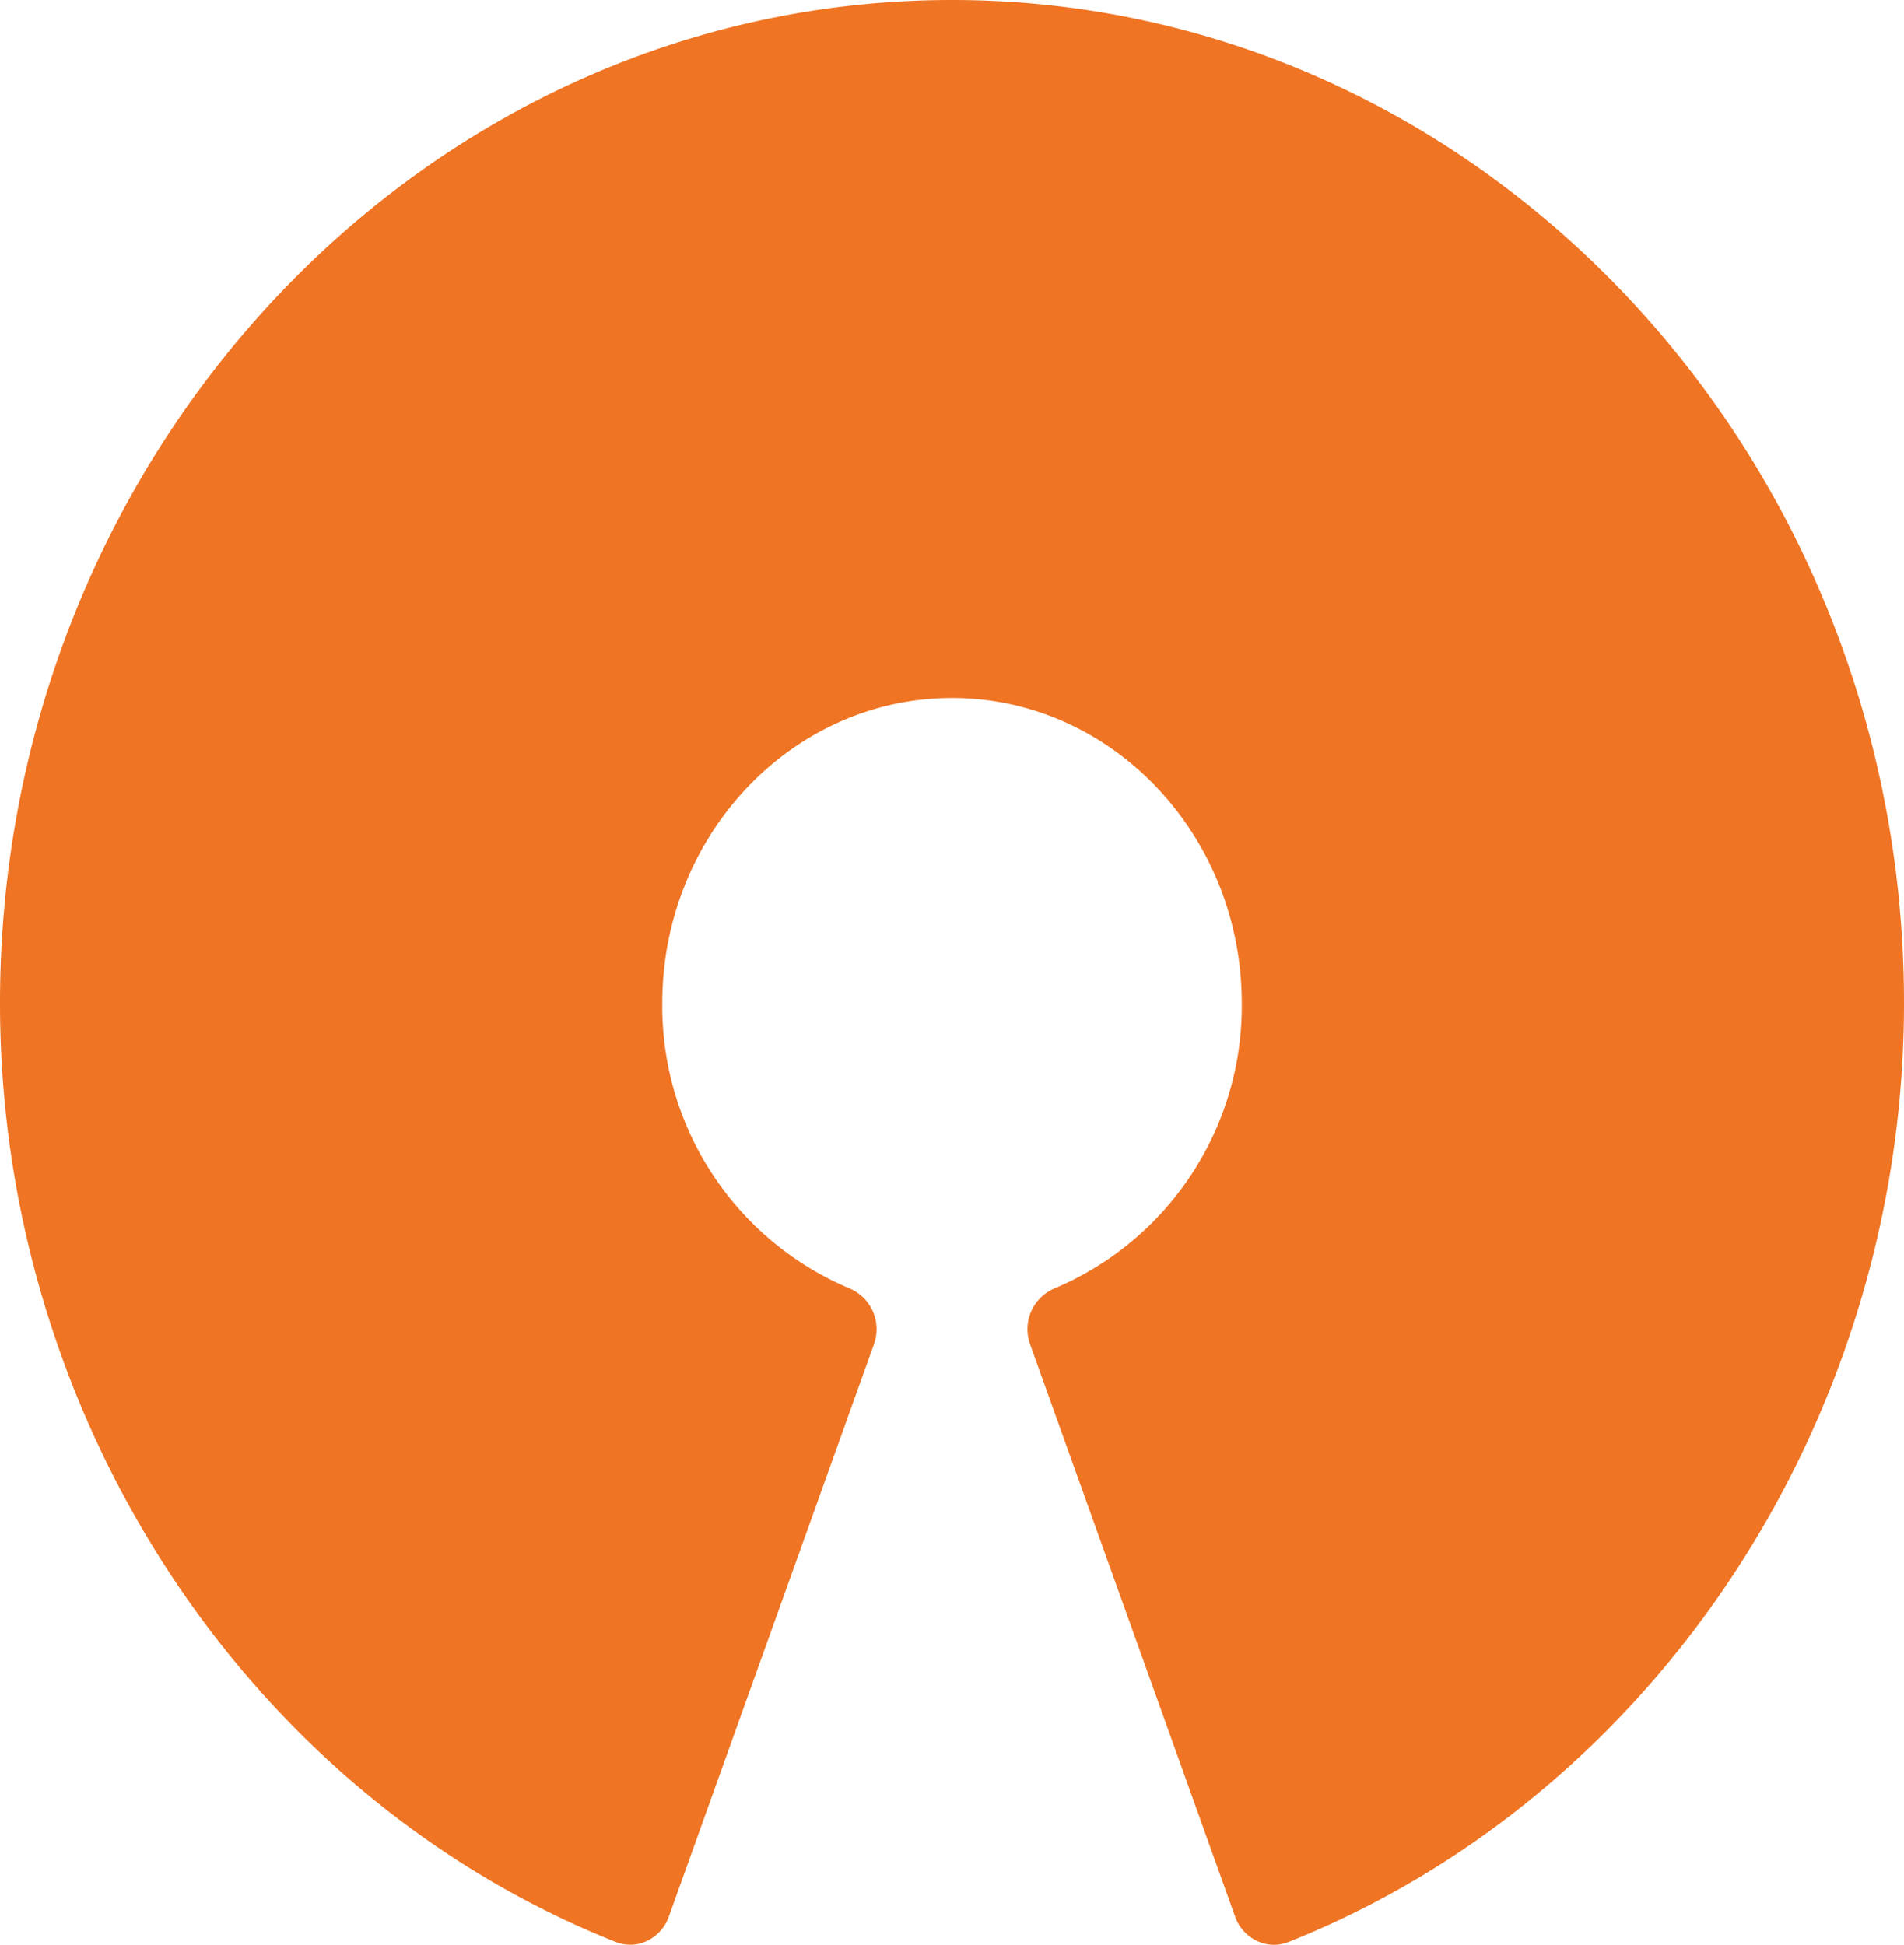 <?xml version="1.0" encoding="UTF-8"?> <svg xmlns="http://www.w3.org/2000/svg" width="67.484" height="68.934" viewBox="0 0 67.484 68.934"><path id="Path_26" data-name="Path 26" d="M24.338,70.931a1.4,1.4,0,0,1-.521-.1C10.768,65.634,2,52.262,2,37.562,2,17.951,17.135,2,35.742,2S69.484,17.951,69.484,37.562c0,14.7-8.768,28.073-21.817,33.273a1.376,1.376,0,0,1-1.123-.042,1.5,1.5,0,0,1-.768-.858L38.516,49.665a1.569,1.569,0,0,1,.854-1.993,10.858,10.858,0,0,0,6.642-10.11c0-5.967-4.607-10.823-10.269-10.823S25.473,31.595,25.473,37.562a10.858,10.858,0,0,0,6.642,10.11,1.569,1.569,0,0,1,.854,1.993L25.708,69.929a1.507,1.507,0,0,1-.768.864A1.315,1.315,0,0,1,24.338,70.931Z" transform="translate(-2 -2)" fill="#ef7423"></path></svg> 